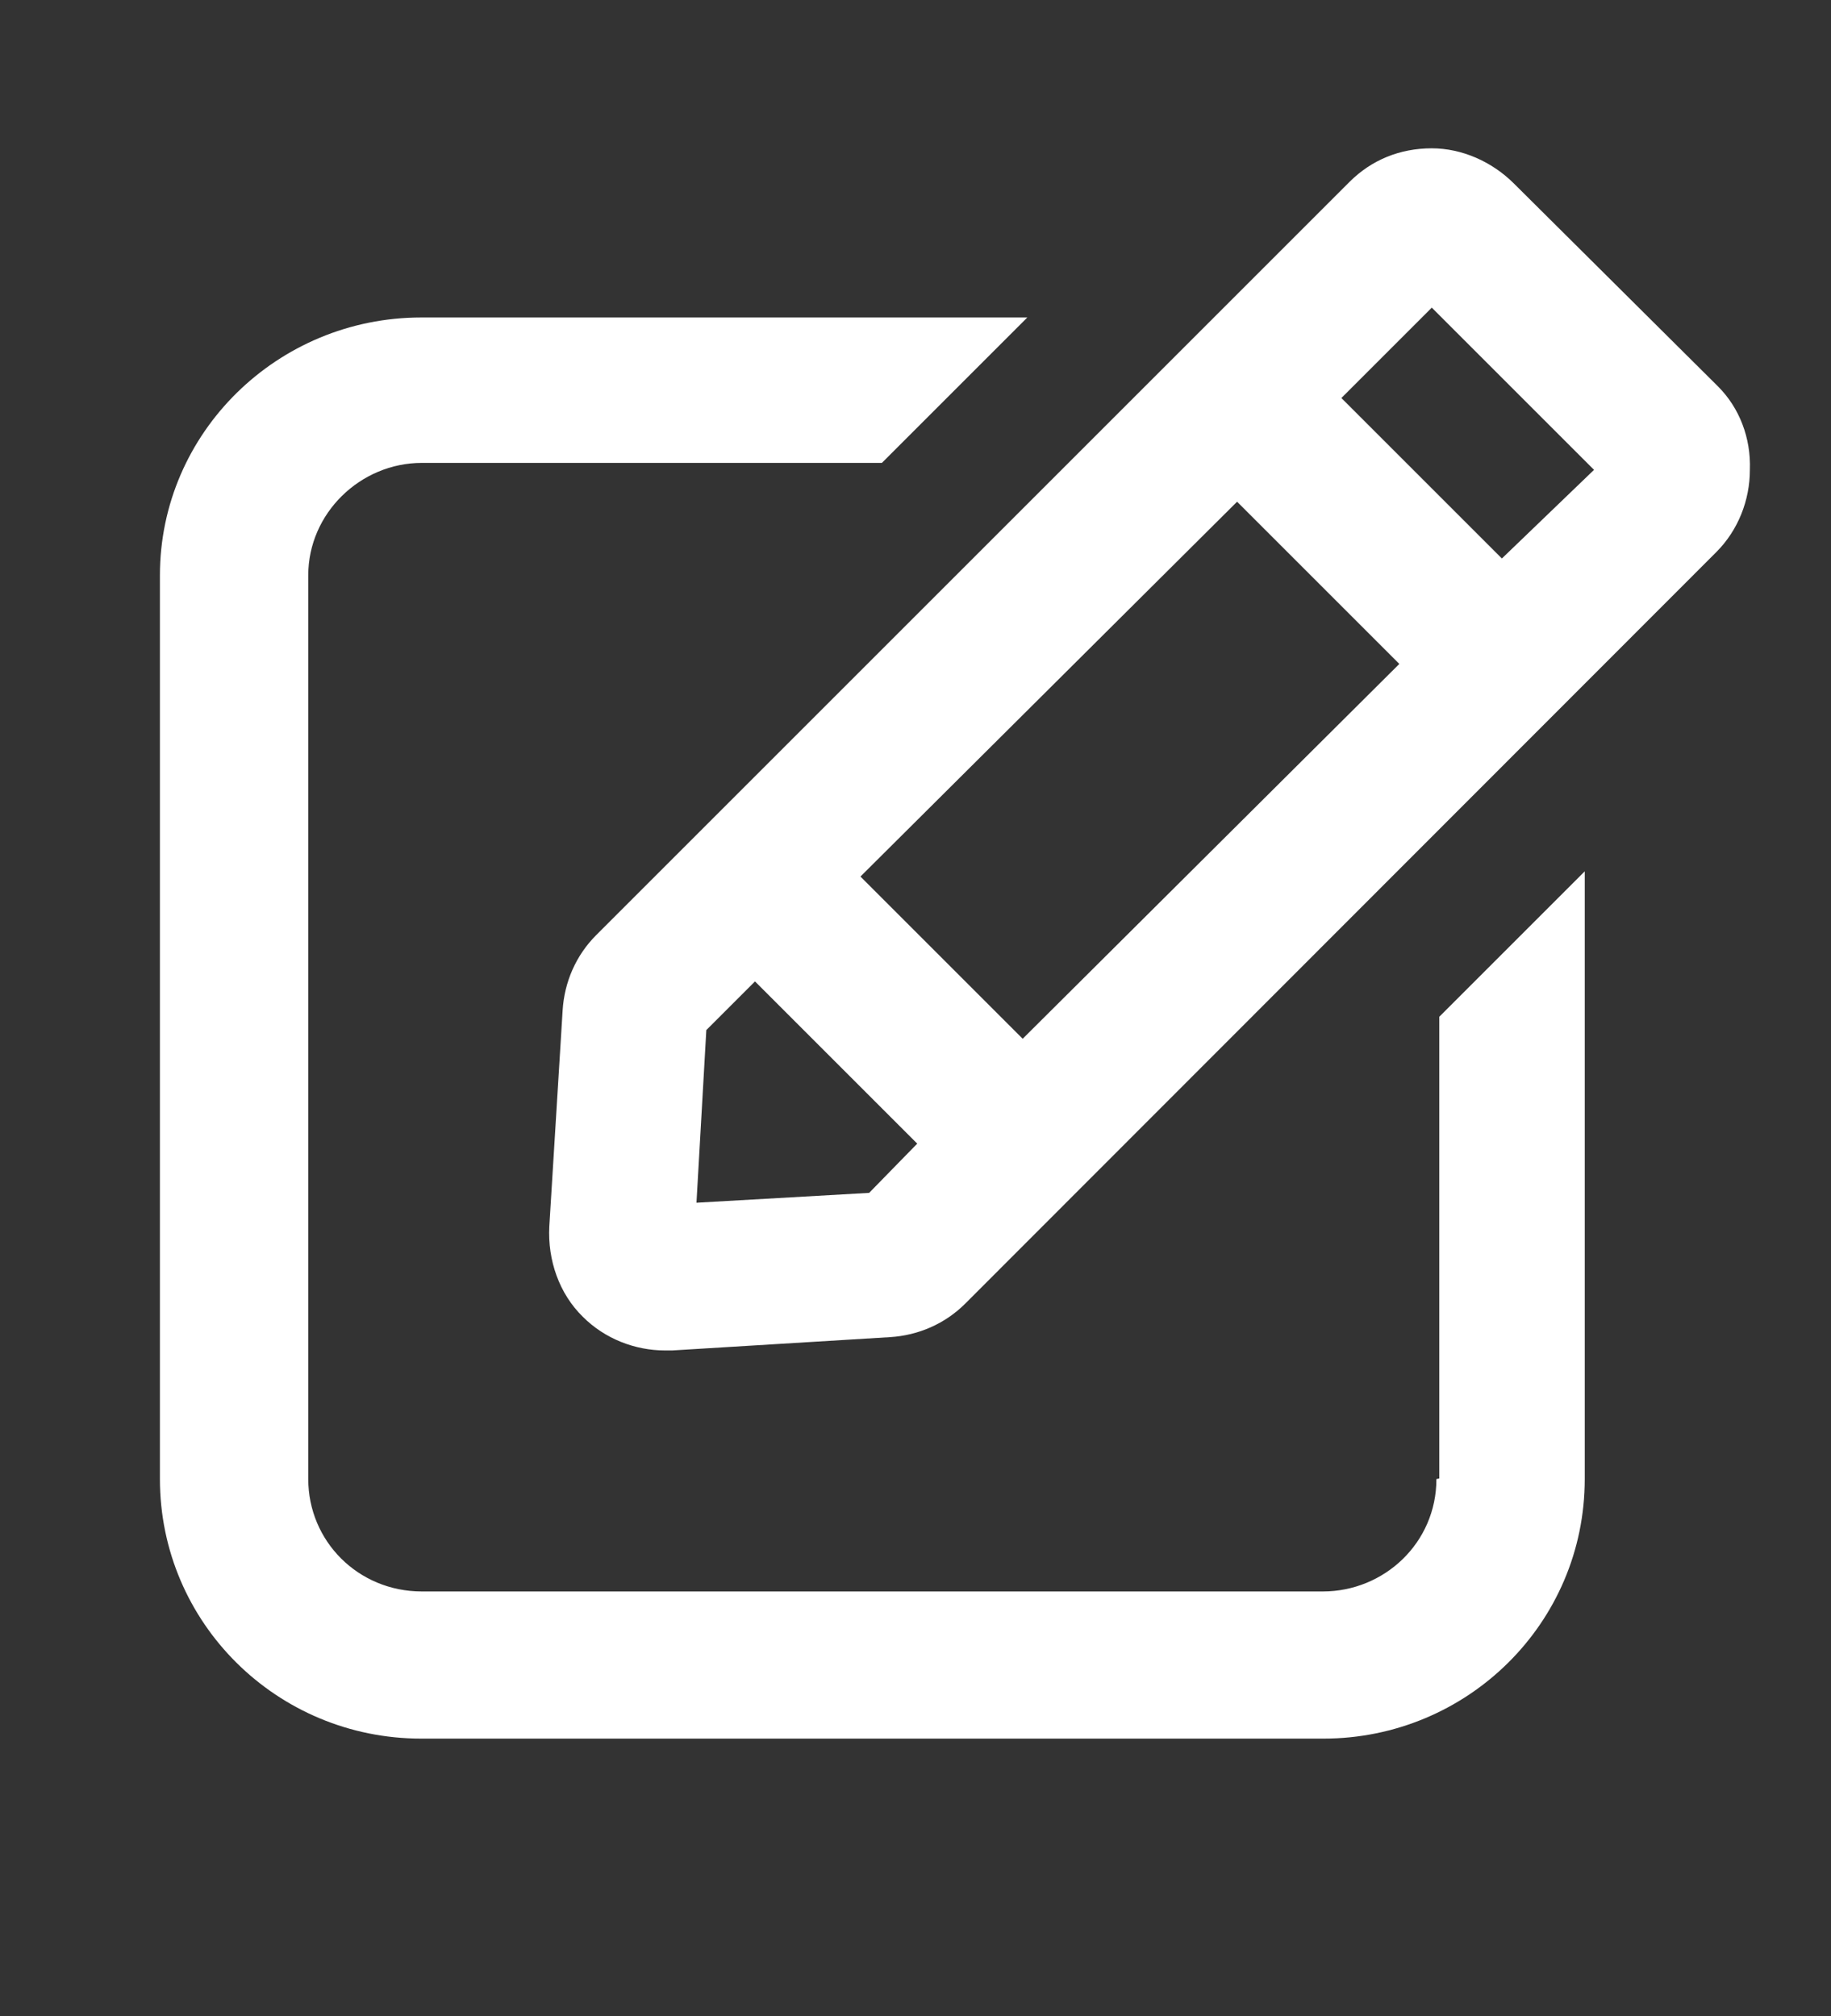 <?xml version="1.0" encoding="utf-8"?>
<!-- Generator: Adobe Illustrator 26.0.1, SVG Export Plug-In . SVG Version: 6.00 Build 0)  -->
<svg version="1.1" id="Layer_1" xmlns="http://www.w3.org/2000/svg" xmlns:xlink="http://www.w3.org/1999/xlink" x="0px" y="0px"
	 viewBox="0 0 316 348" style="enable-background:new 0 0 316 348;" xml:space="preserve">
<rect x="0" y="0" width="316" height="348" fill="#333333" stroke="none"/>
<style type="text/css">
	.st0{fill:#FFFFFF;}
</style>
<g>
	<path class="st0" d="M247.9,255.3c0,11-9,19.4-19.6,19.4H72.8c-11,0-19.6-8.7-19.6-19.4v-156c0-10.7,9-19.4,19.6-19.4h79.4
		l25.1-25.1l-104.6,0c-24.8,0-45.1,19.9-45.1,44.5v156c0,24.8,20.2,44.8,45.1,44.8h155.7c24.8,0,45.1-19.9,45.1-44.8l0-104.9
		l-25.1,25.1l0,79.7L247.9,255.3z"/>
	<path class="st0" d="M296.5,66.7l-35.2-35c-3.8-3.8-9-6.1-14.2-6.1c-5.5,0-10.4,2-14.2,5.8l-130,130c-3.5,3.5-5.5,8.1-5.8,13
		l-2.3,37.3c-0.3,5.8,1.7,11.6,5.8,15.6c3.8,3.8,9,5.8,14.2,5.8h1.2l37.6-2.3c4.9-0.3,9.5-2.3,13-5.8L296.2,95.3
		c3.8-3.8,5.8-9,5.8-14.2C302.2,75.6,300.2,70.4,296.5,66.7L296.5,66.7z M213.5,86.6l28,28l-65,64.7l-28-28L213.5,86.6z M150,205.9
		l-29.8,1.7l1.7-29.8l8.4-8.4l28,28L150,205.9z M259.2,96.4l-27.7-27.7l15.6-15.6l28,28L259.2,96.4z"/>
</g>
</svg>
